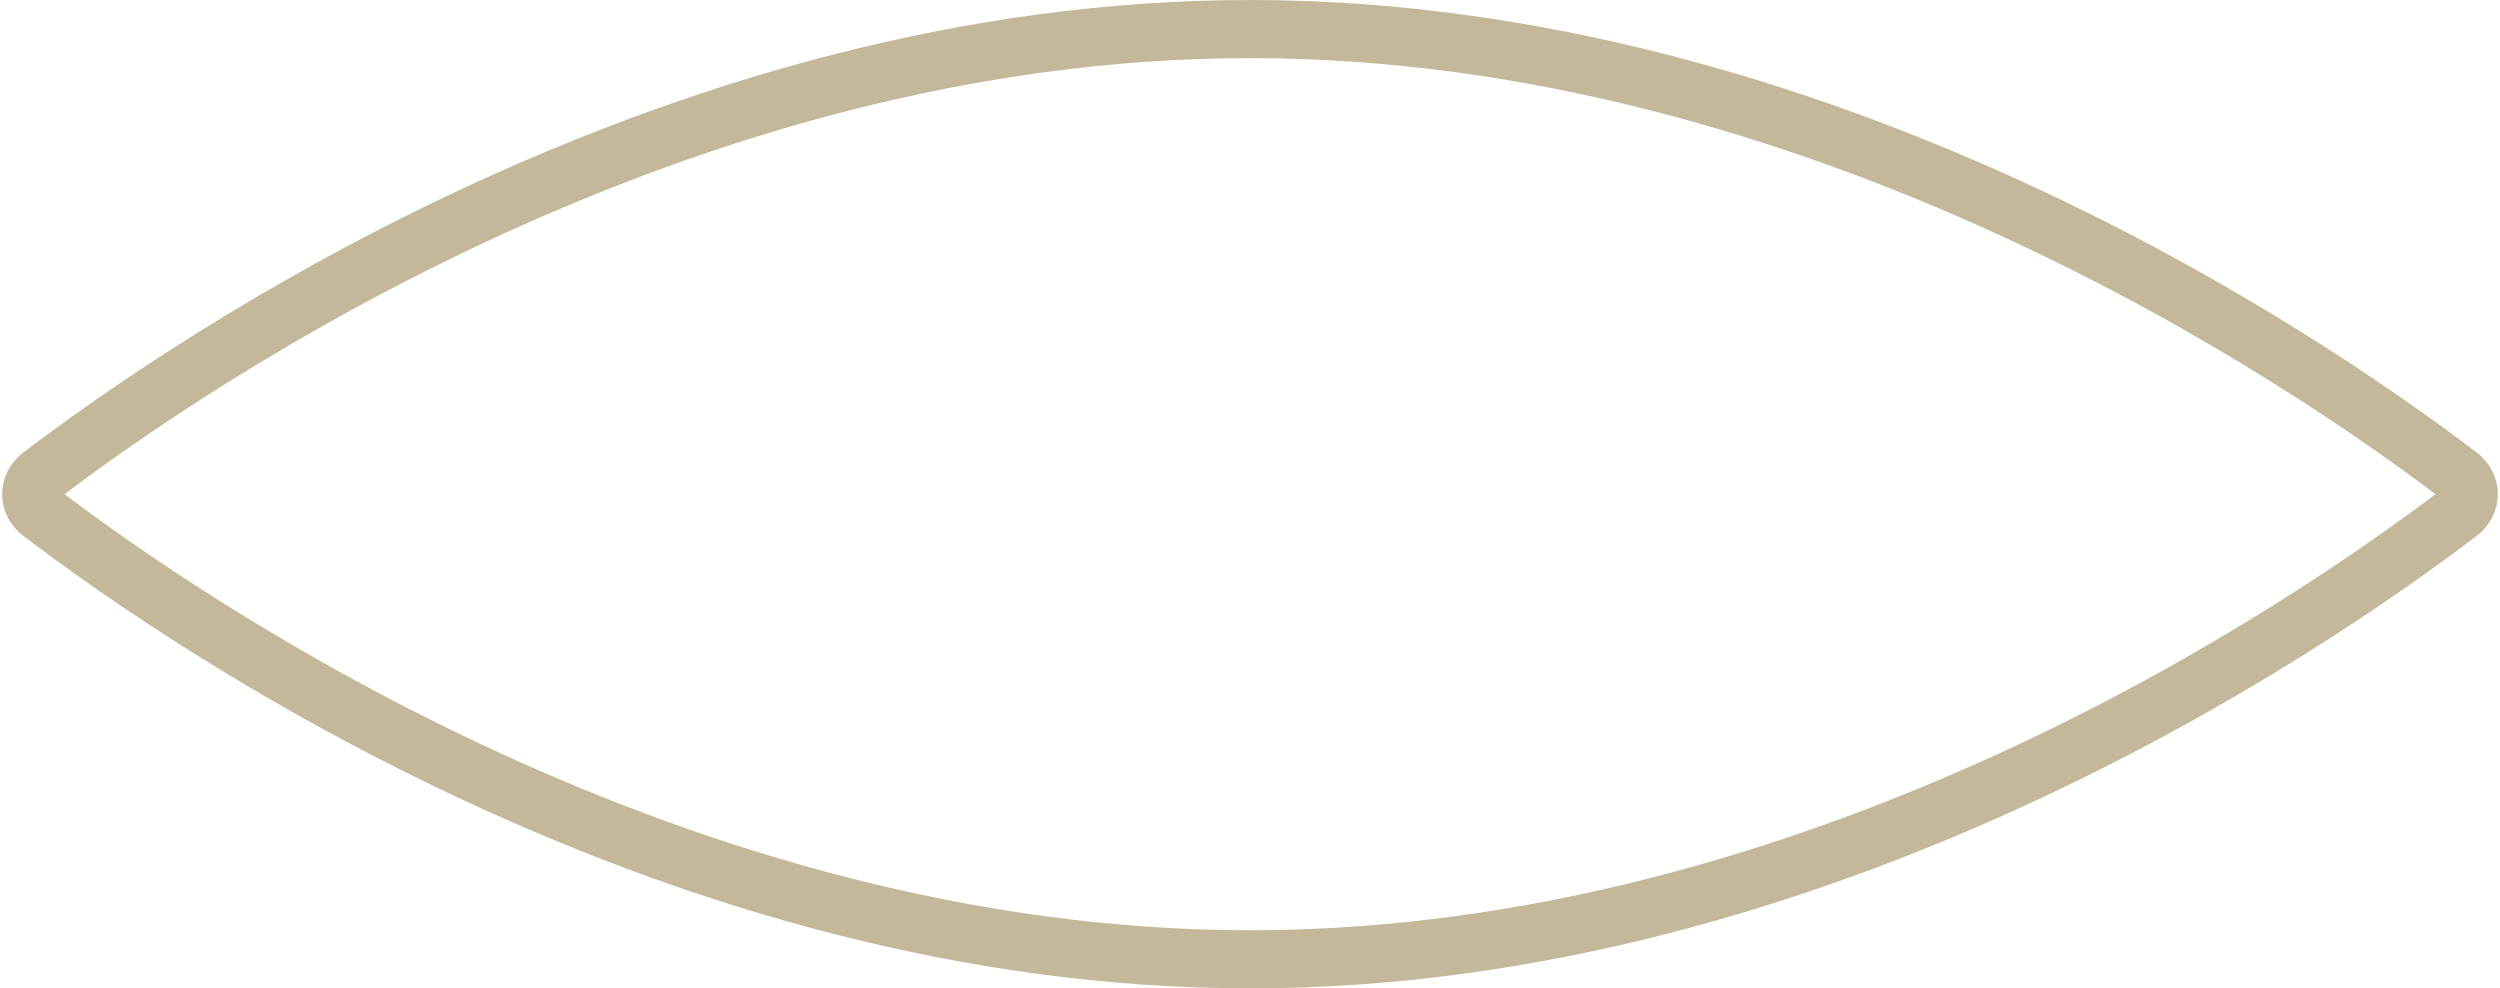 <?xml version="1.0" encoding="UTF-8"?> <svg xmlns="http://www.w3.org/2000/svg" width="86" height="34" viewBox="0 0 86 34" fill="none"><path d="M84.591 16.36C85.037 16.699 85.037 17.301 84.591 17.64C79.242 21.71 62.613 33 43 33C23.387 33 6.758 21.71 1.409 17.64C0.963 17.301 0.963 16.699 1.409 16.36C6.758 12.29 23.387 1 43 1C62.613 1 79.242 12.29 84.591 16.36Z" stroke="#C3B99A" stroke-width="2"></path></svg> 